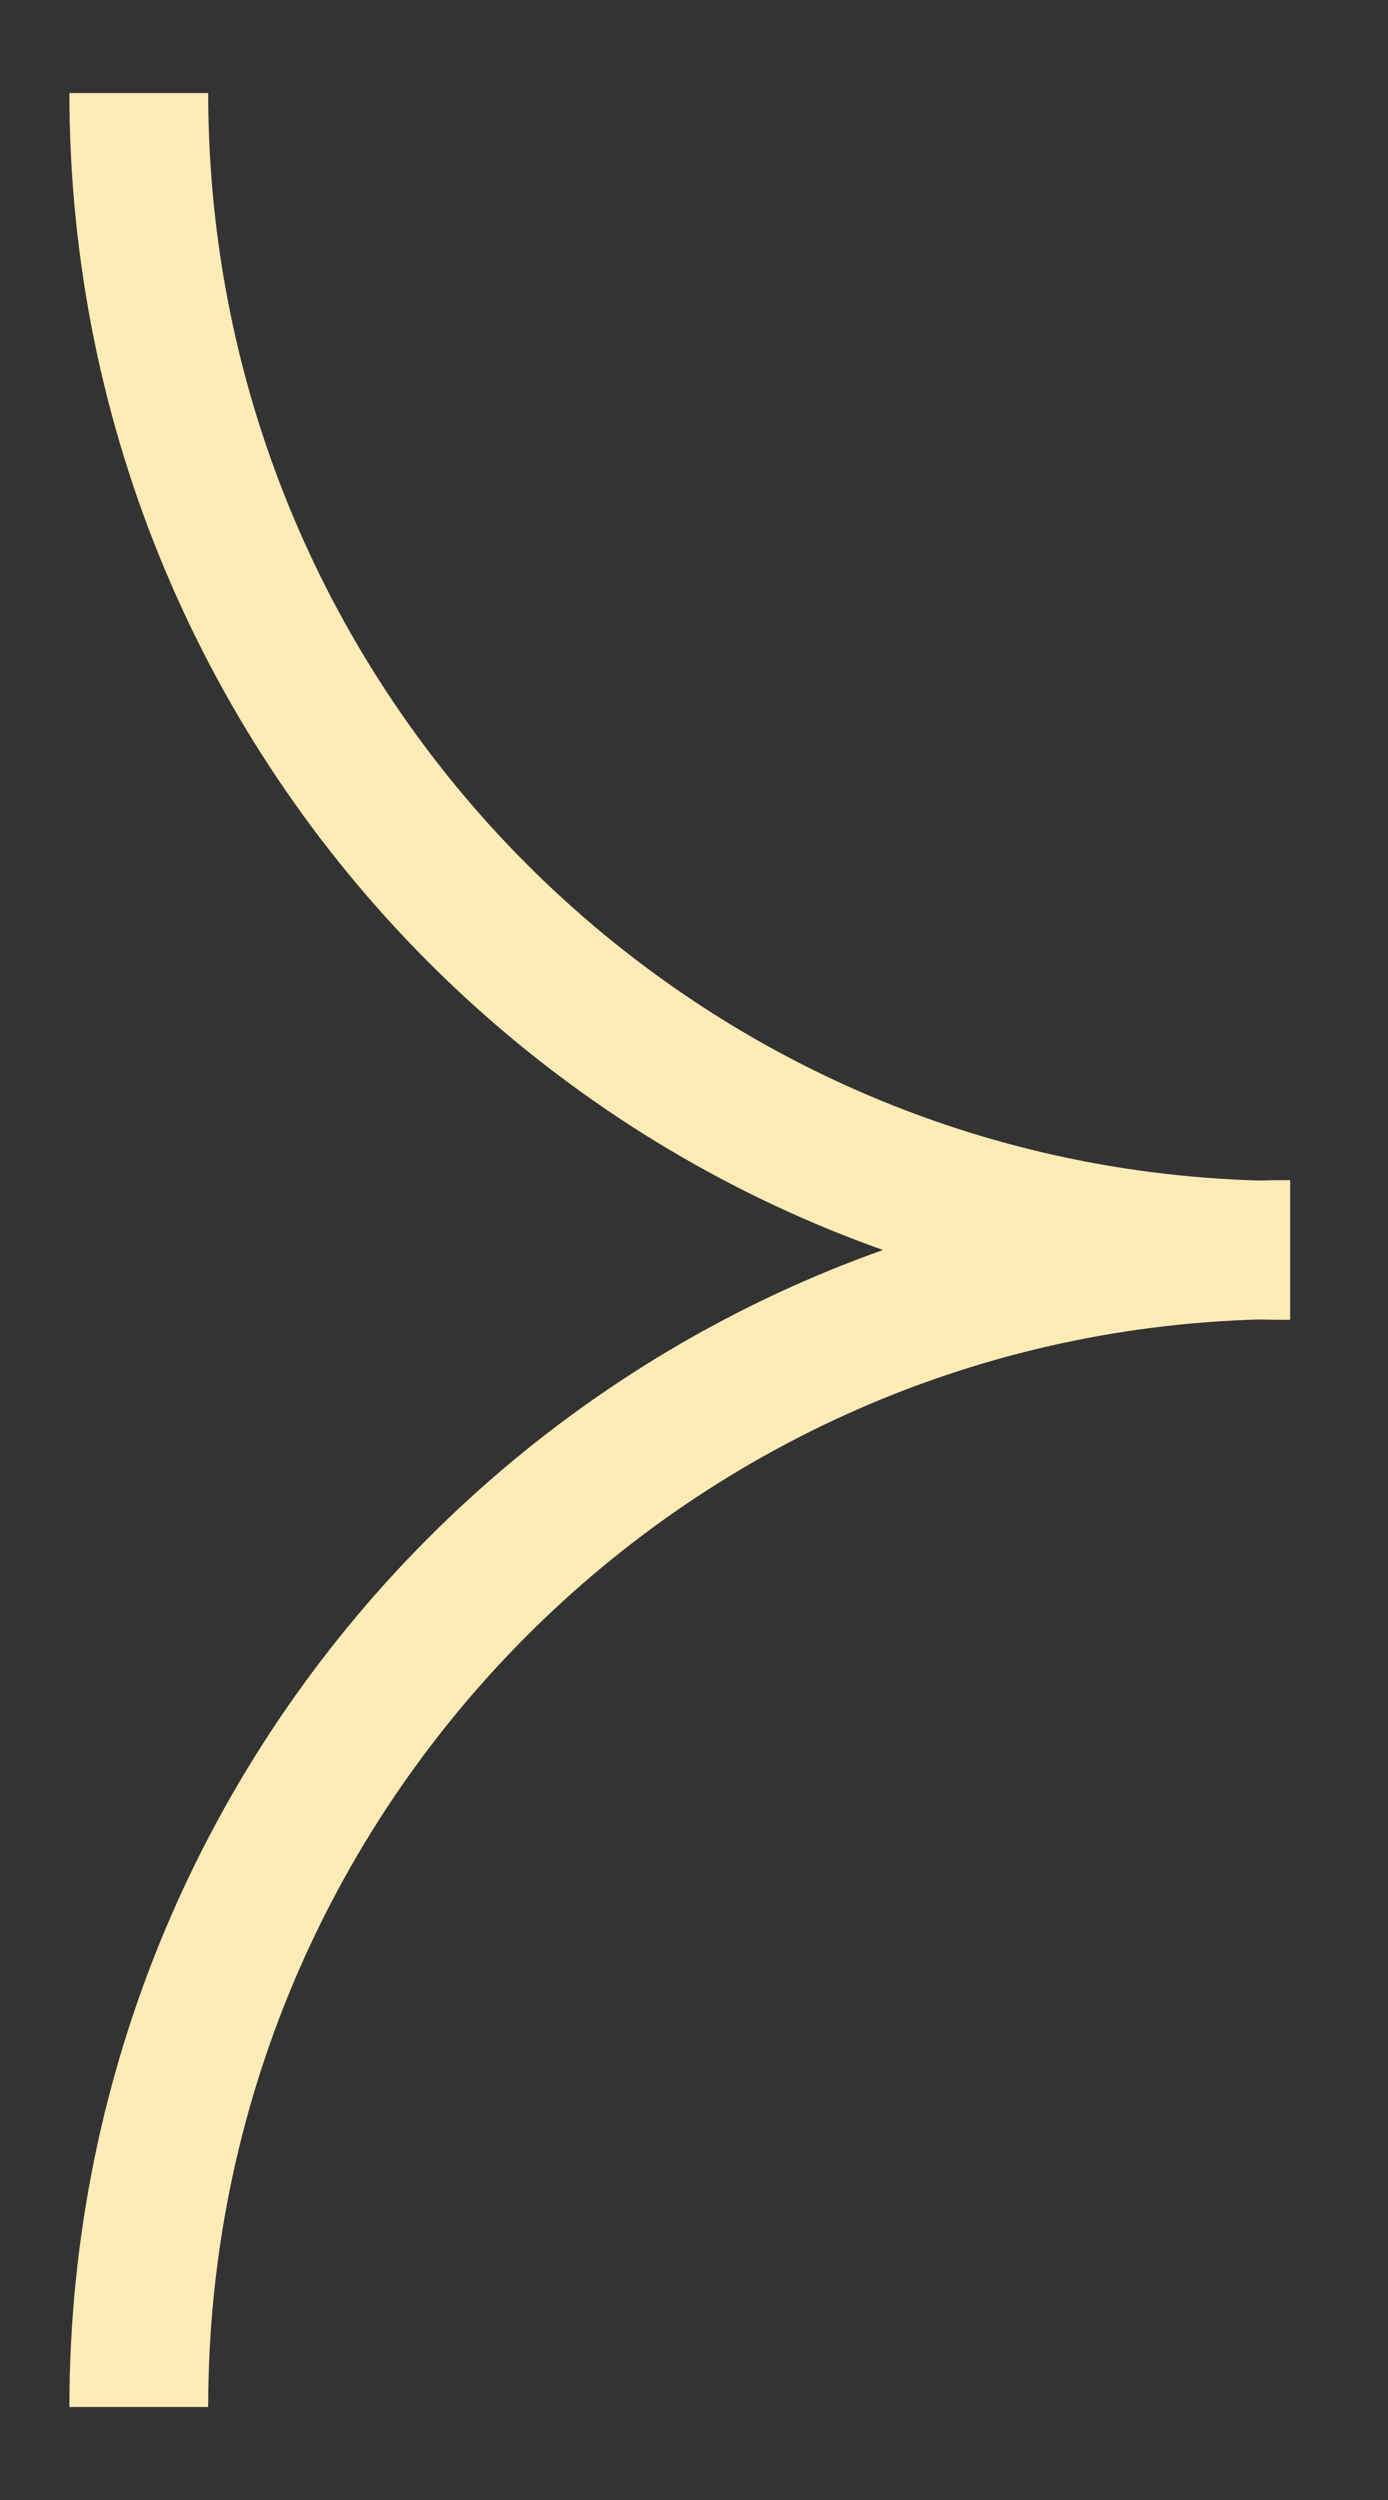 <?xml version="1.0" encoding="UTF-8"?> <svg xmlns="http://www.w3.org/2000/svg" width="10" height="18" viewBox="0 0 10 18" fill="none"><rect x="0" y="0" width="10" height="18" fill="#333333" stroke="none"/><path d="M1 17.33C1 12.727 4.712 8.997 9.294 8.997" stroke="#FFEBB5" stroke-miterlimit="10"></path><path d="M1 0.67C1 5.273 4.712 9.003 9.294 9.003" stroke="#FFEBB5" stroke-miterlimit="10"></path></svg> 